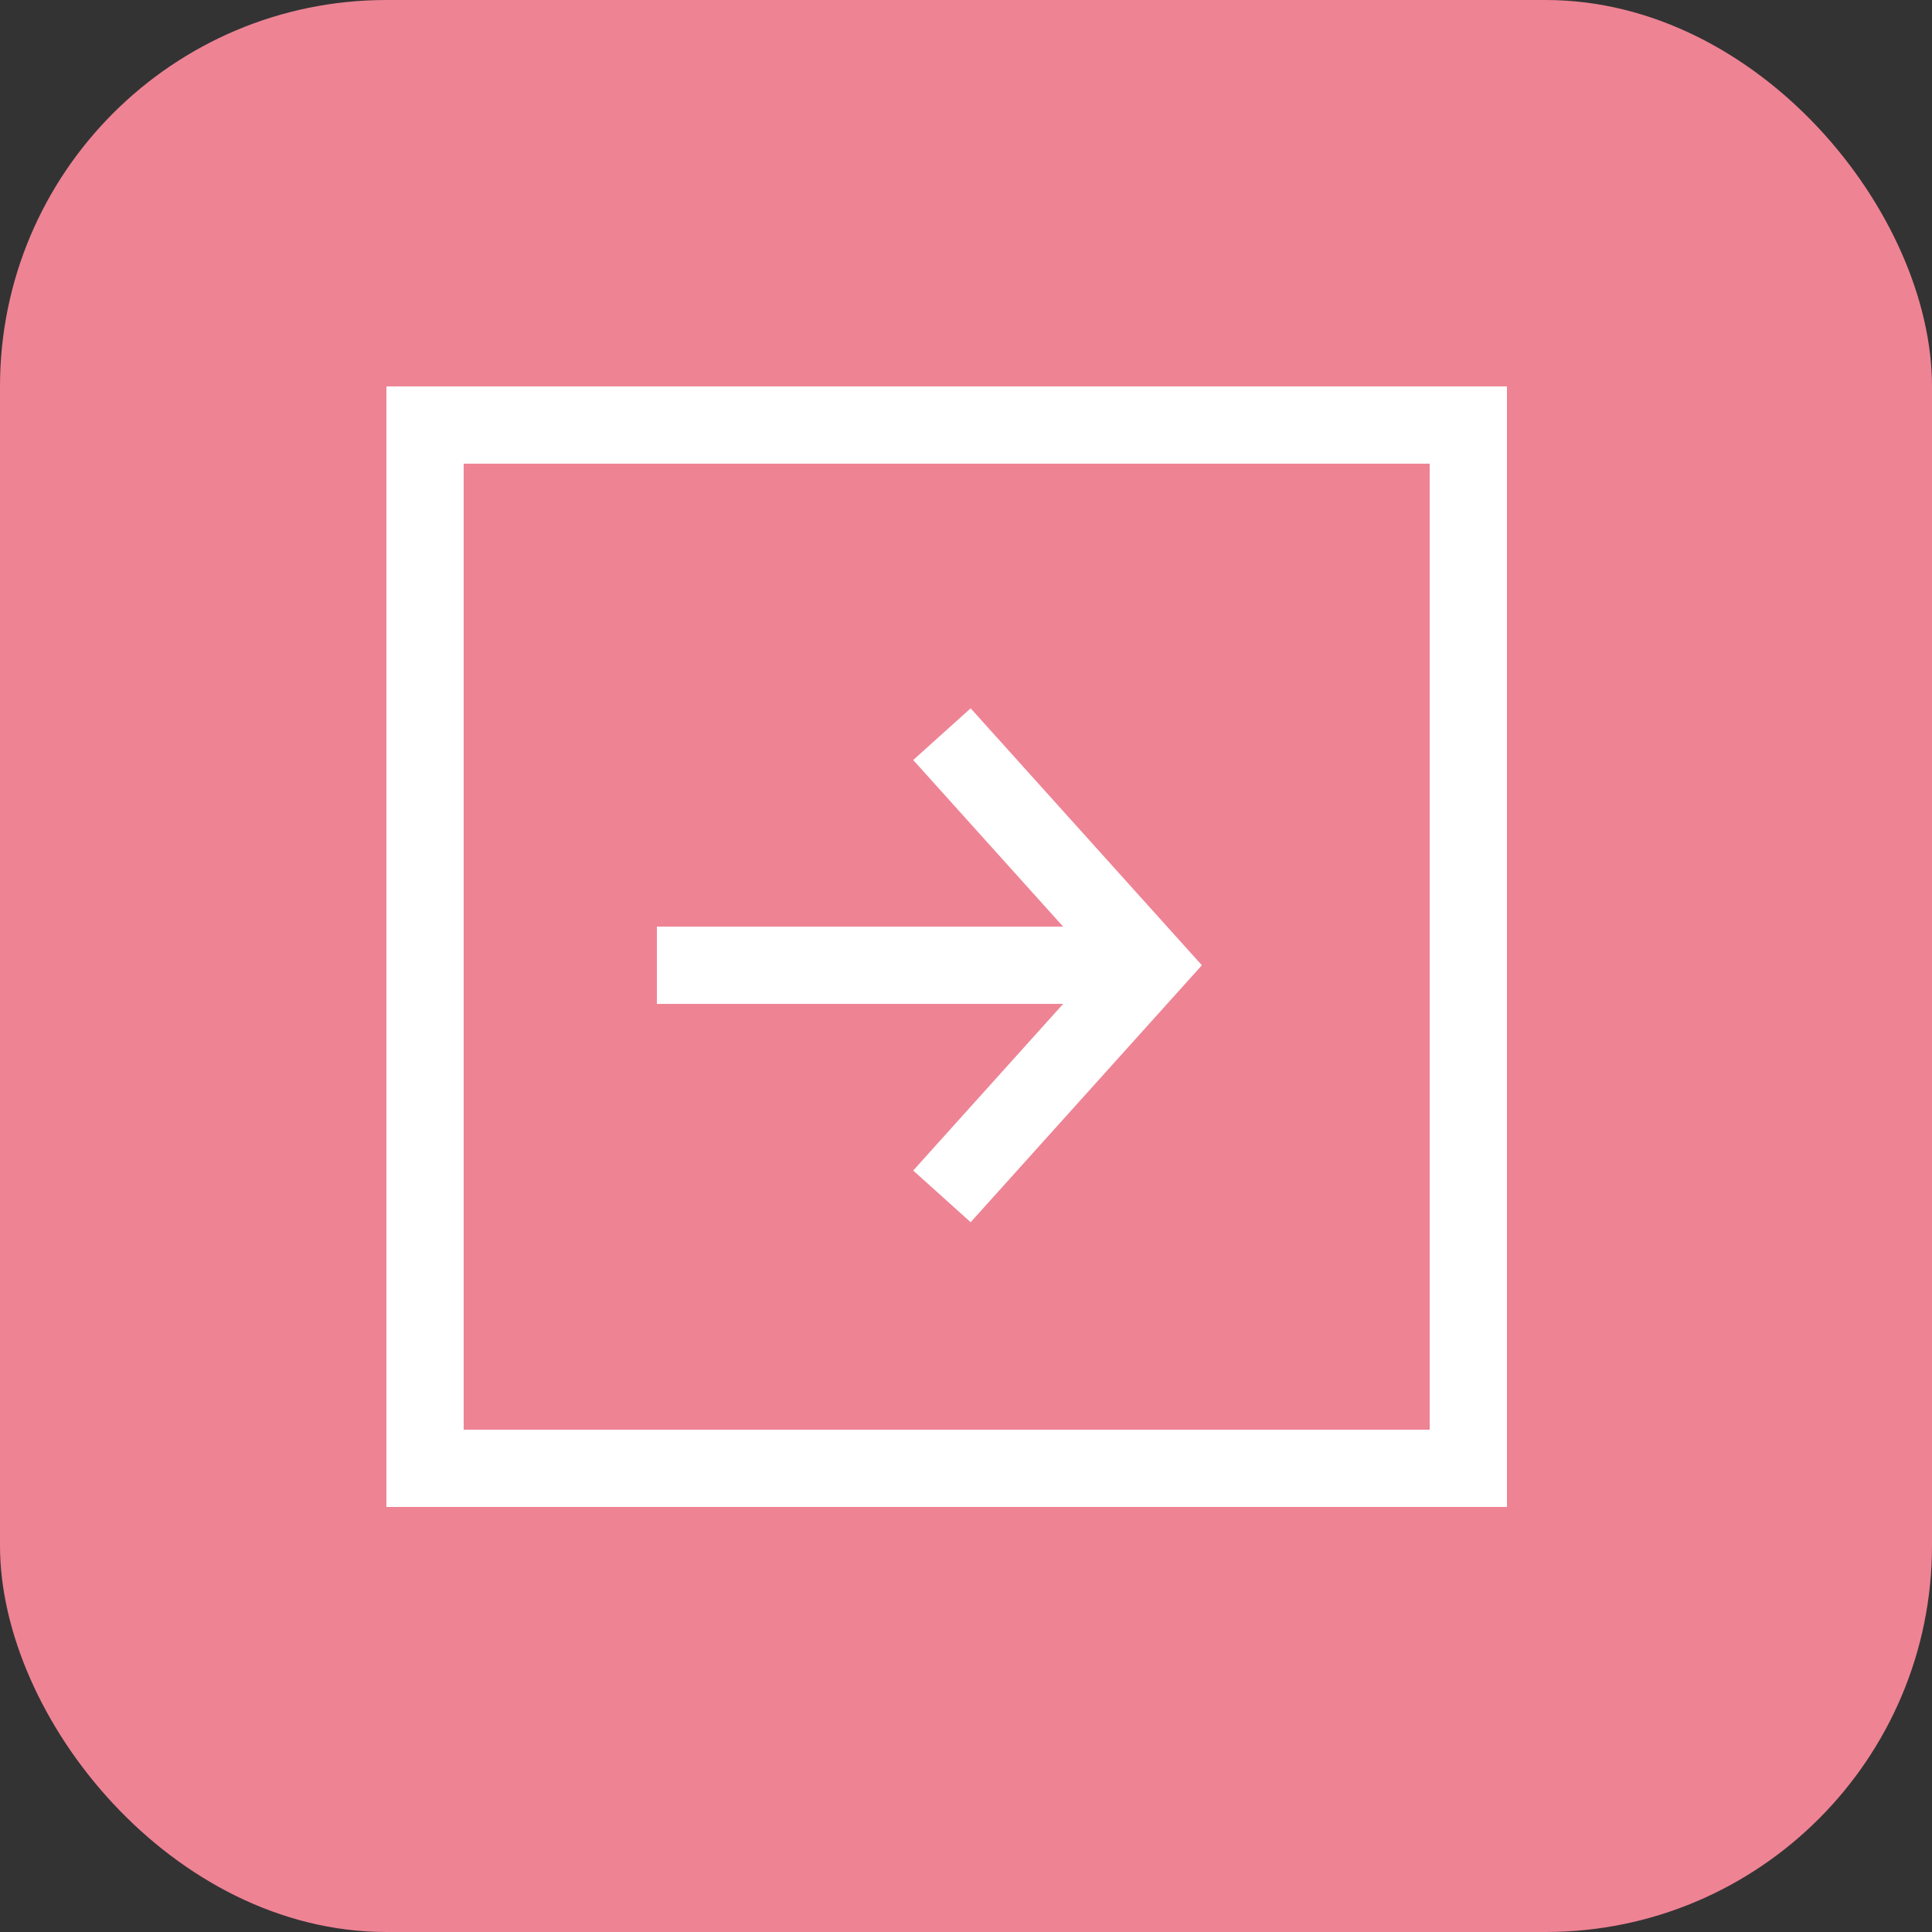 <?xml version="1.0" encoding="UTF-8"?> <svg xmlns="http://www.w3.org/2000/svg" width="50" height="50" viewBox="0 0 50 50" fill="none"><rect x="0" y="0" width="50" height="50" fill="#333333" stroke="none"/><rect width="50" height="50" rx="10" fill="#EE8394"></rect><rect x="11" y="11" width="27" height="27" stroke="white" stroke-width="2"></rect><path d="M24.377 19L29.759 24.981L24.377 30.962" stroke="white" stroke-width="2"></path><path d="M29.56 24.981H17" stroke="white" stroke-width="2"></path></svg> 